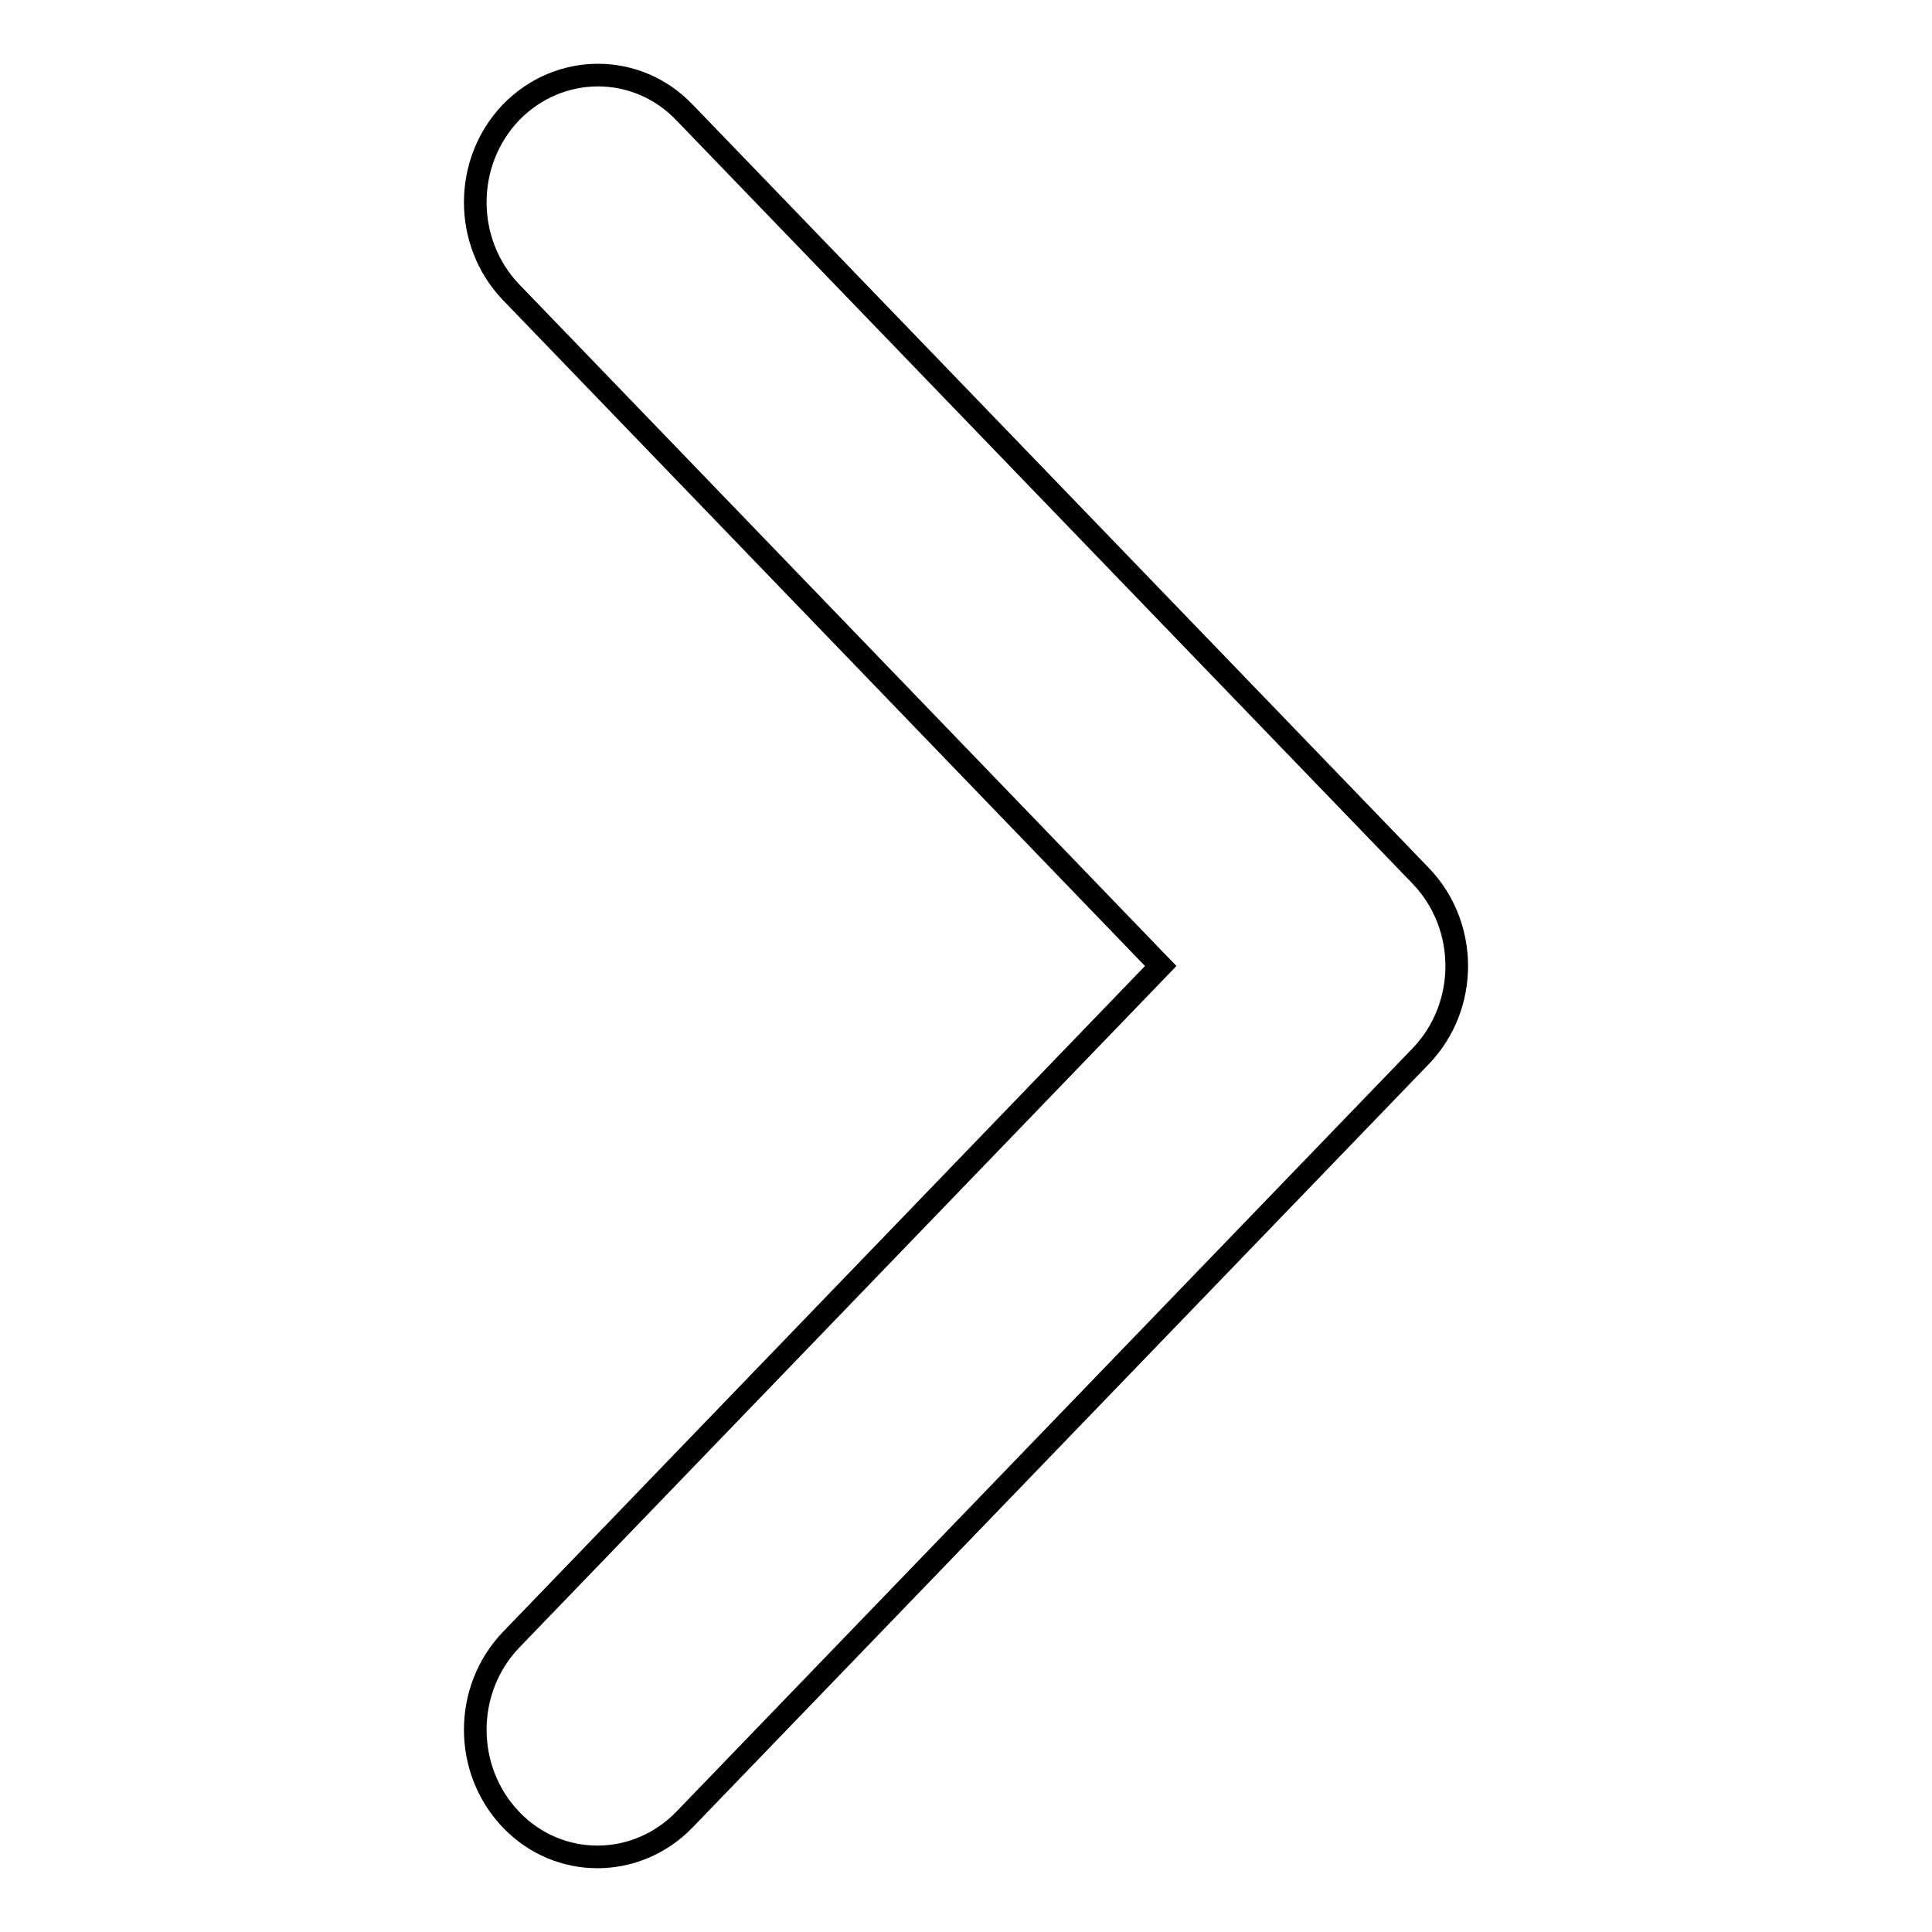 <?xml version="1.0" encoding="utf-8"?>
<!-- Svg Vector Icons : http://www.onlinewebfonts.com/icon -->
<!DOCTYPE svg PUBLIC "-//W3C//DTD SVG 1.1//EN" "http://www.w3.org/Graphics/SVG/1.1/DTD/svg11.dtd">
<svg version="1.1" xmlns="http://www.w3.org/2000/svg" xmlns:xlink="http://www.w3.org/1999/xlink" x="0px" y="0px" viewBox="0 0 256 256" enable-background="new 0 0 256 256" xml:space="preserve">
<g><g><path stroke-width="3" fill-opacity="0" stroke="#000000"  d="M188.3,116.1L90.7,14.9c-6.3-6.6-16.6-6.6-23,0c-6.3,6.6-6.3,17.2,0,23.8l86.1,89.3l-86.1,89.3c-6.3,6.6-6.3,17.2,0,23.8c6.3,6.6,16.6,6.6,23,0l97.6-101.2C194.6,133.3,194.6,122.7,188.3,116.1z"/></g></g>
</svg>